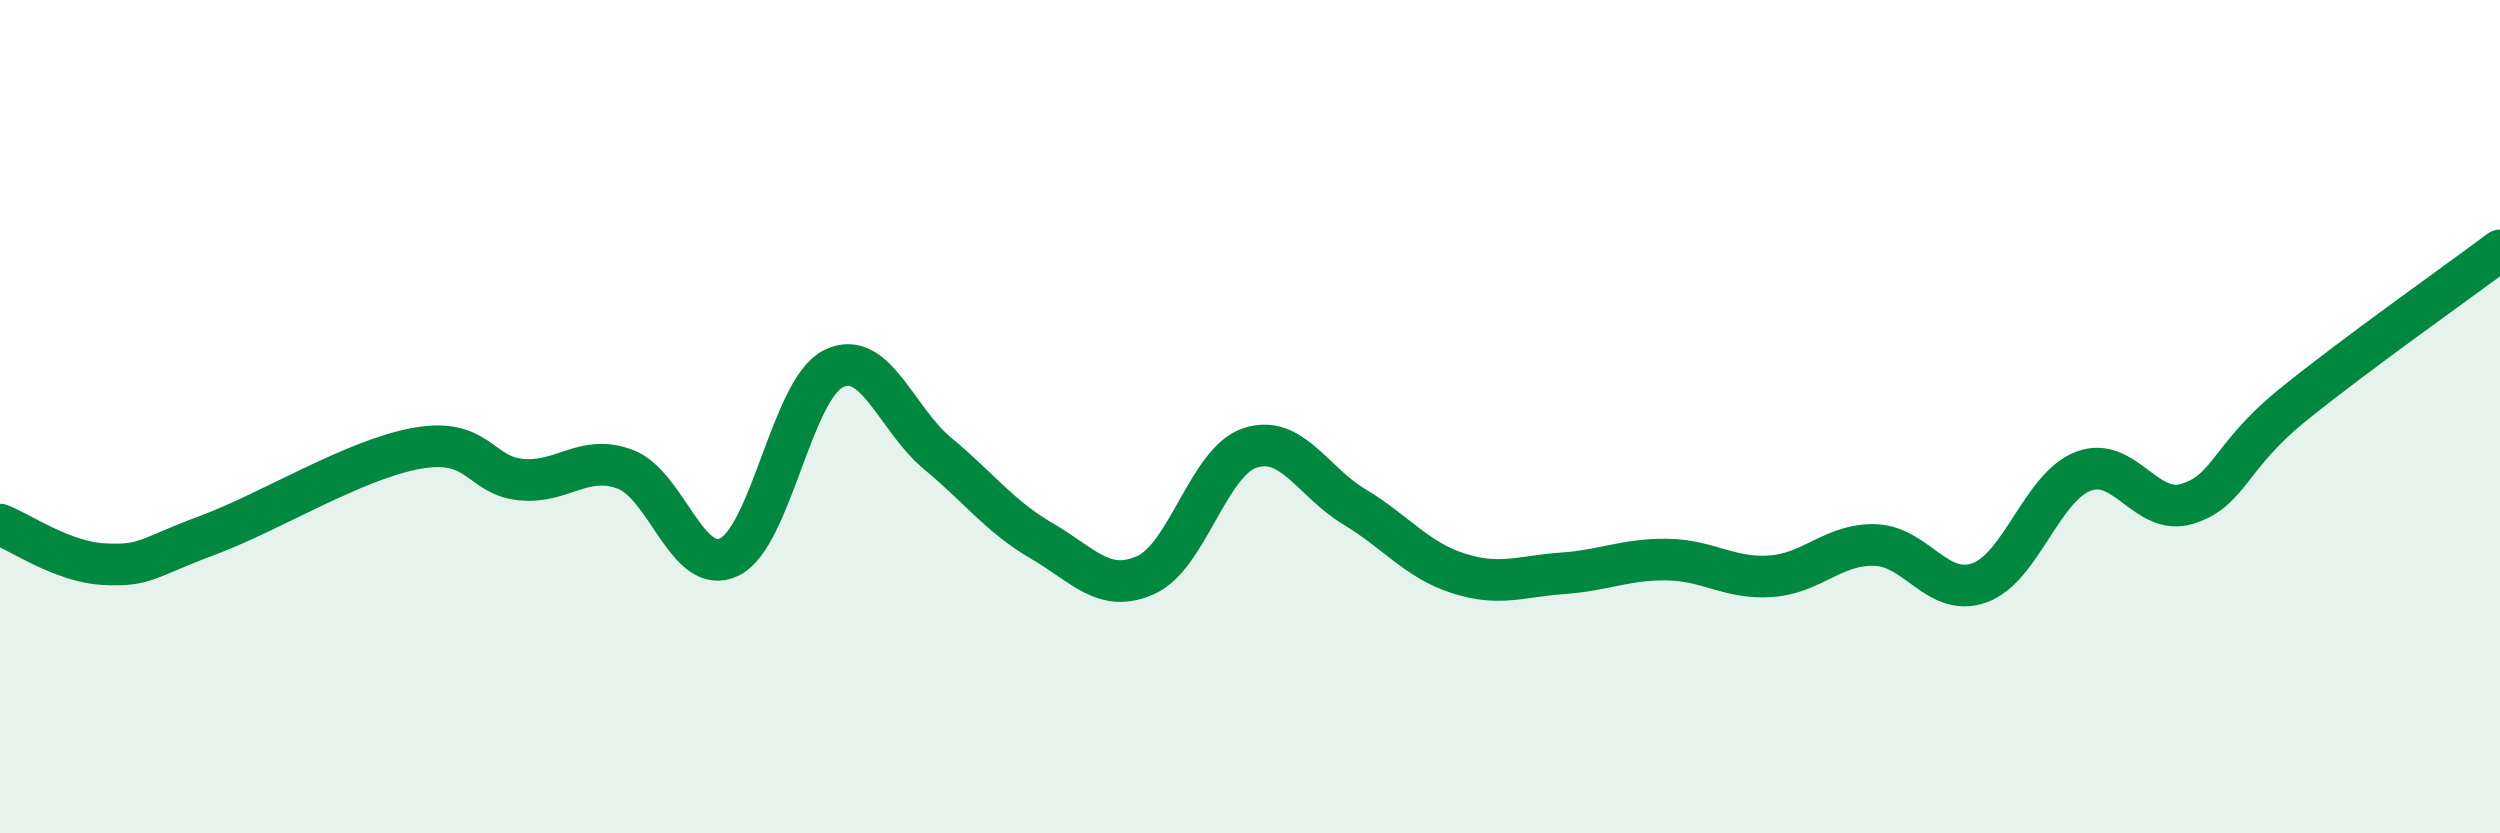
    <svg width="60" height="20" viewBox="0 0 60 20" xmlns="http://www.w3.org/2000/svg">
      <path
        d="M 0,12.59 C 0.5,12.78 1.5,13.49 2.5,13.54 C 3.5,13.59 3.5,13.4 5,12.84 C 6.5,12.28 8.5,11.03 10,10.76 C 11.5,10.49 11.5,11.41 12.5,11.51 C 13.5,11.61 14,10.89 15,11.26 C 16,11.63 16.5,13.85 17.5,13.37 C 18.5,12.89 19,9.35 20,8.85 C 21,8.35 21.5,10.05 22.5,10.88 C 23.5,11.71 24,12.4 25,12.98 C 26,13.56 26.5,14.25 27.5,13.8 C 28.5,13.35 29,11.08 30,10.75 C 31,10.42 31.5,11.56 32.5,12.16 C 33.5,12.76 34,13.44 35,13.76 C 36,14.08 36.5,13.83 37.5,13.76 C 38.5,13.69 39,13.42 40,13.43 C 41,13.44 41.5,13.9 42.5,13.83 C 43.5,13.76 44,13.05 45,13.08 C 46,13.11 46.5,14.34 47.5,13.99 C 48.5,13.64 49,11.69 50,11.31 C 51,10.93 51.5,12.4 52.5,12.09 C 53.5,11.78 53.5,10.96 55,9.74 C 56.5,8.52 59,6.76 60,6.01L60 20L0 20Z"
        fill="#008740"
        opacity="0.1"
        stroke-linecap="round"
        stroke-linejoin="round"
      />
      <path
        d="M 0,12.59 C 0.5,12.78 1.5,13.49 2.5,13.54 C 3.5,13.59 3.5,13.4 5,12.84 C 6.5,12.28 8.5,11.03 10,10.76 C 11.5,10.49 11.5,11.41 12.5,11.51 C 13.5,11.61 14,10.89 15,11.26 C 16,11.63 16.5,13.85 17.5,13.37 C 18.5,12.89 19,9.35 20,8.85 C 21,8.35 21.5,10.05 22.5,10.88 C 23.5,11.71 24,12.4 25,12.98 C 26,13.56 26.5,14.25 27.5,13.8 C 28.5,13.35 29,11.08 30,10.75 C 31,10.42 31.5,11.56 32.5,12.16 C 33.5,12.76 34,13.44 35,13.76 C 36,14.08 36.5,13.83 37.5,13.76 C 38.5,13.69 39,13.42 40,13.43 C 41,13.44 41.5,13.9 42.5,13.83 C 43.5,13.76 44,13.05 45,13.08 C 46,13.11 46.5,14.34 47.5,13.99 C 48.5,13.64 49,11.69 50,11.31 C 51,10.93 51.5,12.4 52.5,12.09 C 53.5,11.78 53.5,10.96 55,9.74 C 56.5,8.52 59,6.76 60,6.01"
        stroke="#008740"
        stroke-width="1"
        fill="none"
        stroke-linecap="round"
        stroke-linejoin="round"
      />
    </svg>
  